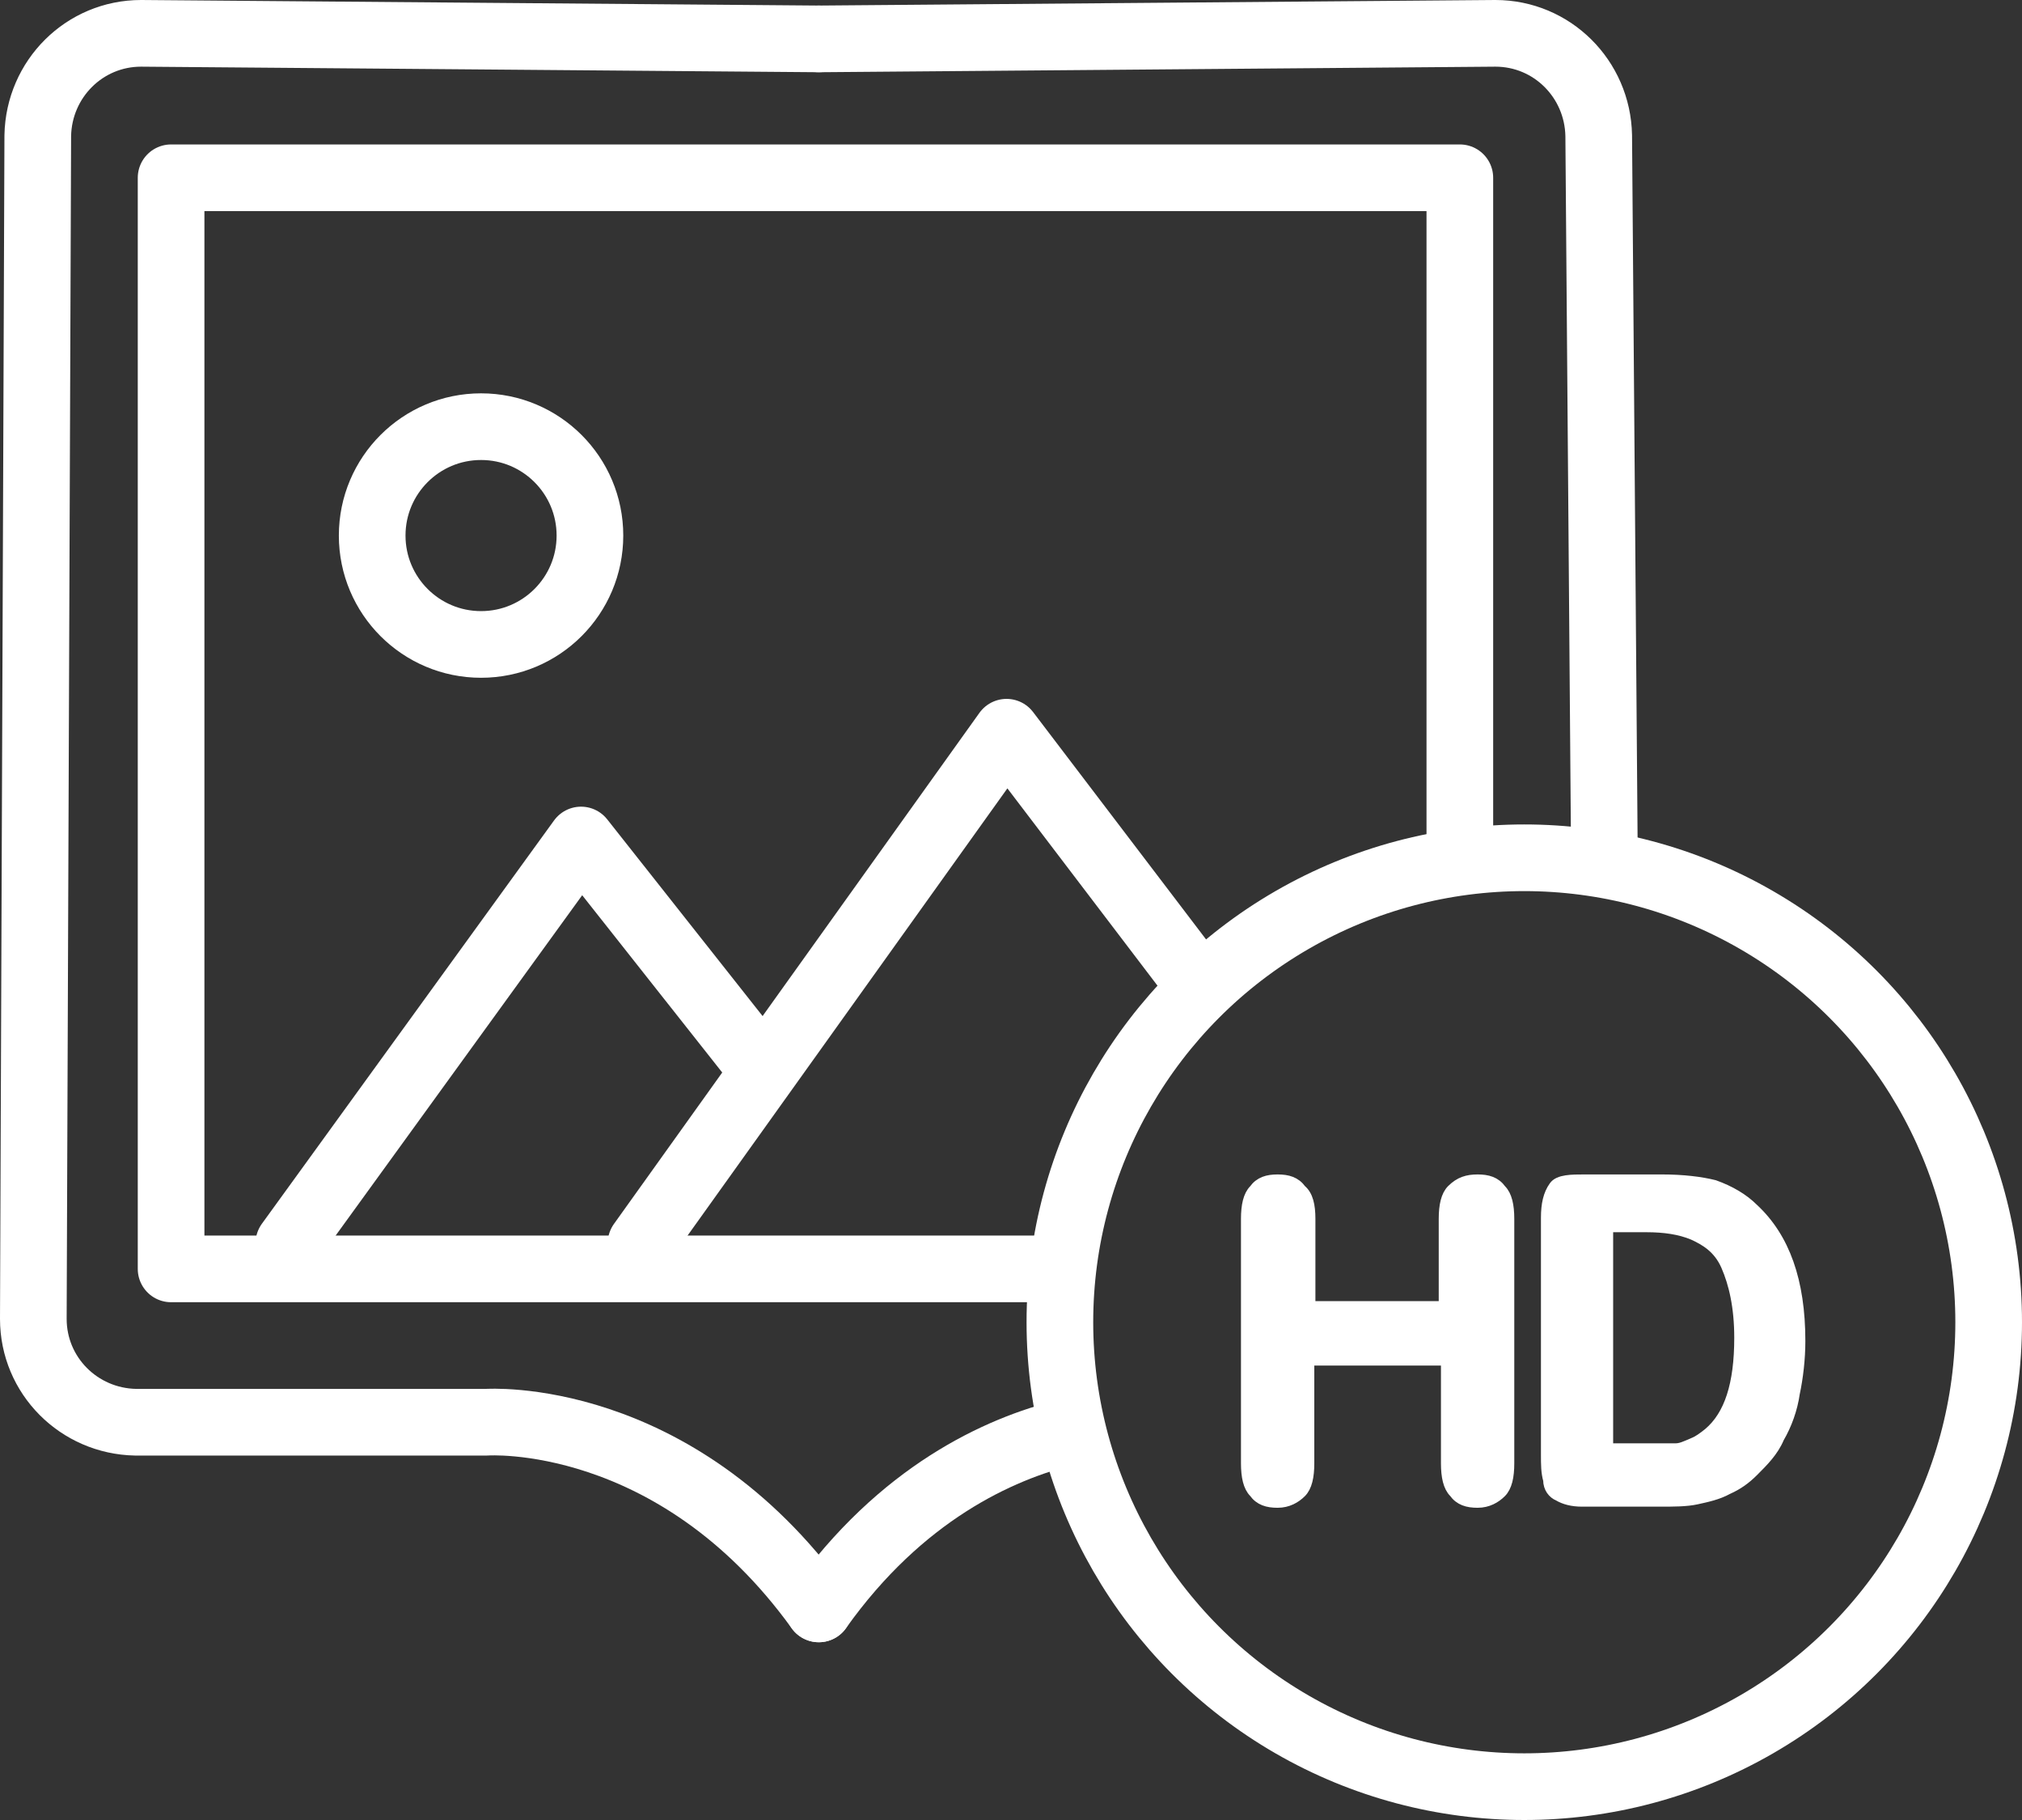 <?xml version="1.0" encoding="utf-8"?>
<!-- Generator: Adobe Illustrator 19.0.0, SVG Export Plug-In . SVG Version: 6.00 Build 0)  -->
<svg version="1.1" id="图层_1" xmlns="http://www.w3.org/2000/svg" xmlns:xlink="http://www.w3.org/1999/xlink" x="0px" y="0px"
	 viewBox="0 0 182 163.8" style="enable-background:new 0 0 182 163.8;" xml:space="preserve">
<rect x="0" y="0" width="182" height="163.8" fill="#333333" stroke="none"/>
<style type="text/css">
	.st0{fill:none;stroke:#FFFFFF;stroke-width:6;stroke-linecap:round;stroke-linejoin:round;stroke-miterlimit:10;}
	.st1{fill:#FFFFFF;stroke:#FFFFFF;stroke-miterlimit:10;}
</style>
<g>
	<circle class="st0" cx="137.2" cy="119" r="41.8"/>
	<path class="st0" d="M73.7,3.5L12.7,3c-5.1,0-9.2,4.1-9.3,9.2L3,118.7c0,5.1,4.1,9.2,9.2,9.3h31.6c0,0,16.9-1.2,29.9,16.8"/>
	<path class="st0" d="M96,128.9c-6.1,1.5-14.9,5.5-22.3,15.9"/>
	<path class="st0" d="M73.7,3.5L134.6,3c5.1,0,9.2,4.1,9.3,9.2l0.5,63.4"/>
	<polyline class="st0" points="95.6,114.2 15.4,114.2 15.4,16 131.4,16 131.4,77.1 	"/>
	<circle class="st0" cx="43.3" cy="48.2" r="9.8"/>
	<polyline class="st0" points="26,111.9 52.3,75.6 68.1,95.6 	"/>
	<polyline class="st0" points="57.7,111.9 90.6,65.9 108.1,88.9 	"/>
	<path class="st1" d="M142.6,106.2h7c1.9,0,3.5,0.2,4.7,0.5c1.4,0.5,2.6,1.2,3.5,2.1c2.8,2.6,4.2,6.5,4.2,11.9
		c0,1.6-0.2,3.3-0.5,4.7c-0.2,1.4-0.7,2.8-1.4,4c-0.5,1.2-1.4,2.1-2.3,3c-0.7,0.7-1.4,1.2-2.3,1.6c-0.9,0.5-1.9,0.7-2.8,0.9
		c-0.9,0.2-2.1,0.2-3.3,0.2h-7c-0.9,0-1.6-0.2-2.1-0.5c-0.5-0.2-0.9-0.7-0.9-1.4c-0.2-0.7-0.2-1.4-0.2-2.3v-21.3
		c0-1.2,0.2-2.1,0.7-2.8C140.3,106.2,141.5,106.2,142.6,106.2 M144.7,110.8v19.6h6.1c0.5,0,0.9-0.2,1.6-0.5c0.5-0.2,0.9-0.5,1.4-0.9
		c1.9-1.6,2.8-4.4,2.8-8.6c0-2.8-0.5-4.9-1.2-6.5c-0.7-1.6-1.9-2.3-3-2.8c-1.2-0.5-2.6-0.7-4.2-0.7h-3.5V110.8z M117.9,109.7v7.9
		H130v-7.9c0-1.2,0.2-2.1,0.7-2.6c0.7-0.7,1.4-0.9,2.3-0.9c0.9,0,1.6,0.2,2.1,0.9c0.5,0.5,0.7,1.4,0.7,2.6v22c0,1.2-0.2,2.1-0.7,2.6
		c-0.5,0.5-1.2,0.9-2.1,0.9c-0.9,0-1.6-0.2-2.1-0.9c-0.5-0.5-0.7-1.4-0.7-2.6v-9.3h-12.4v9.3c0,1.2-0.2,2.1-0.7,2.6
		c-0.5,0.5-1.2,0.9-2.1,0.9c-0.9,0-1.6-0.2-2.1-0.9c-0.5-0.5-0.7-1.4-0.7-2.6v-22c0-1.2,0.2-2.1,0.7-2.6c0.5-0.7,1.2-0.9,2.1-0.9
		c0.9,0,1.6,0.2,2.1,0.9C117.7,107.6,117.9,108.5,117.9,109.7"/>
</g>
</svg>
